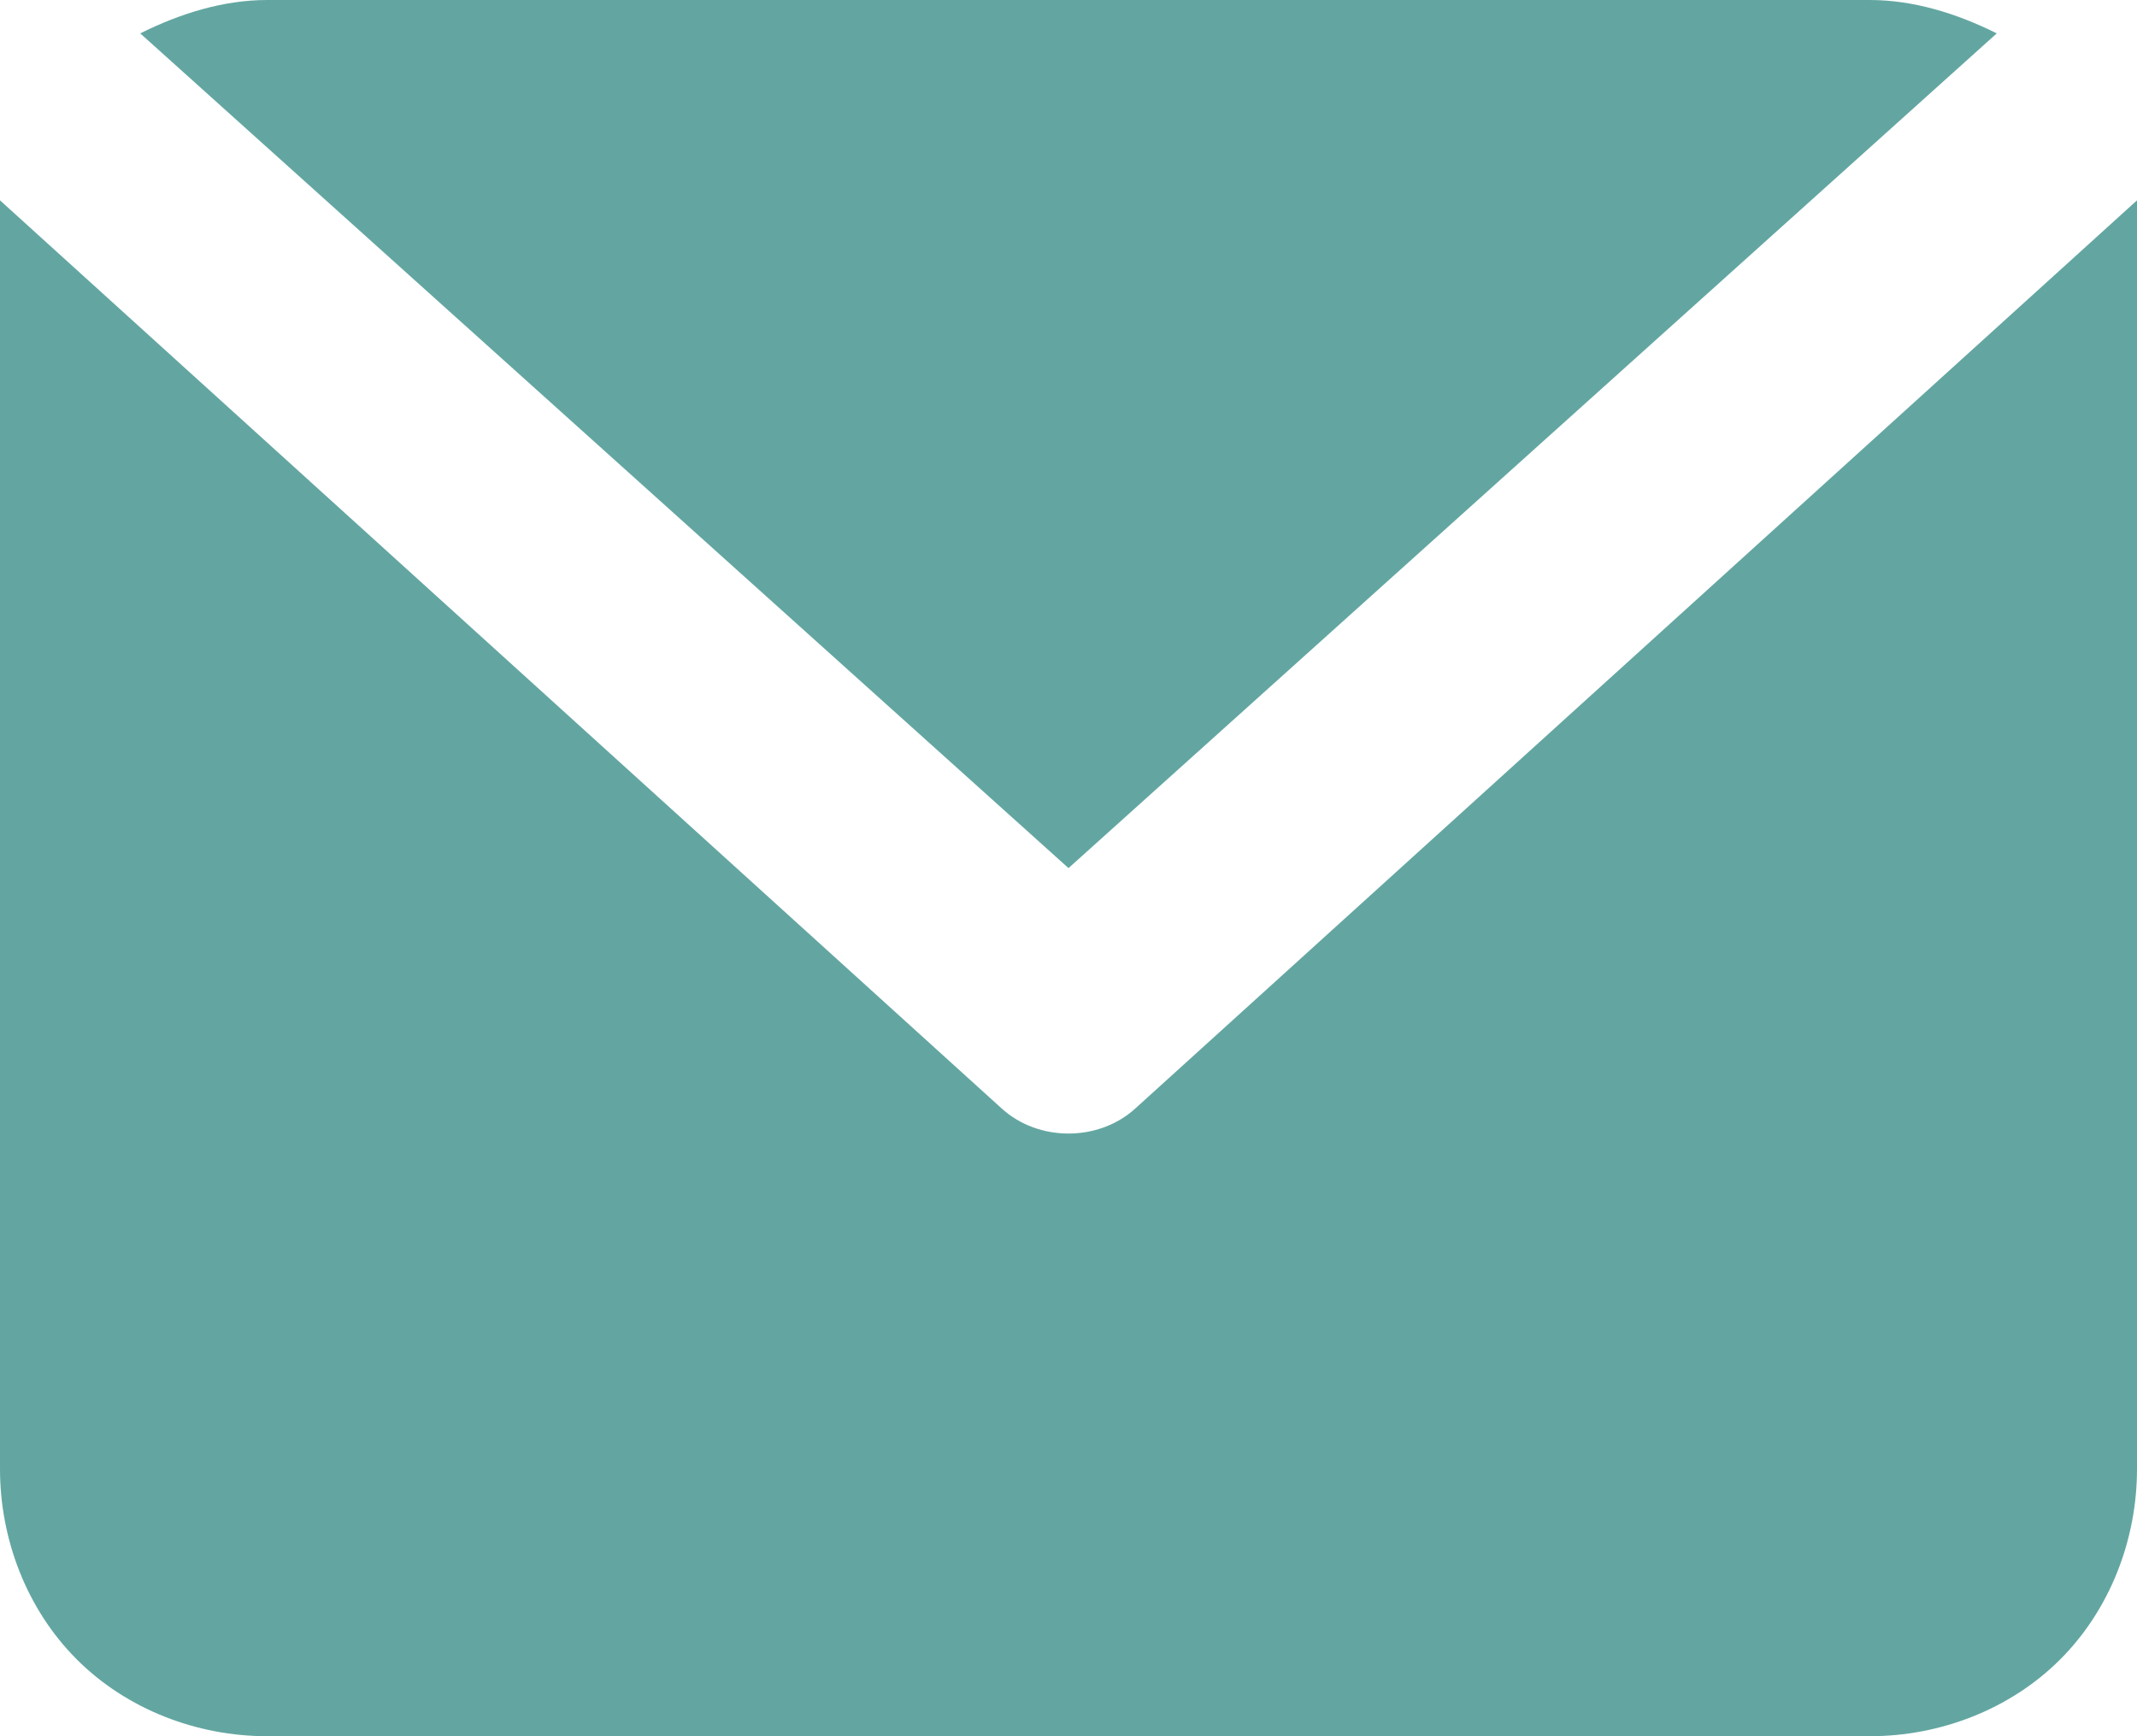 <?xml version="1.0" encoding="utf-8"?>
<!-- Generator: Adobe Illustrator 21.1.0, SVG Export Plug-In . SVG Version: 6.00 Build 0)  -->
<svg version="1.1" id="Layer_1" xmlns="http://www.w3.org/2000/svg" xmlns:xlink="http://www.w3.org/1999/xlink" x="0px" y="0px"
	 viewBox="0 0 64 52" style="enable-background:new 0 0 64 52;" xml:space="preserve">
<style type="text/css">
	.st0{fill:#63A6A1;}
</style>
<path class="st0" d="M32,26L4.2,1C5.4,0.4,6.7,0,8,0h48c1.3,0,2.6,0.4,3.8,1L32,26z M56,52c2.1,0,4.2-0.8,5.7-2.3S64,46.1,64,44V6
	L34,33.2c-1.1,1-2.9,1-4,0L0,6v38c0,2.1,0.8,4.2,2.3,5.7S5.9,52,8,52H56z"/>
</svg>
